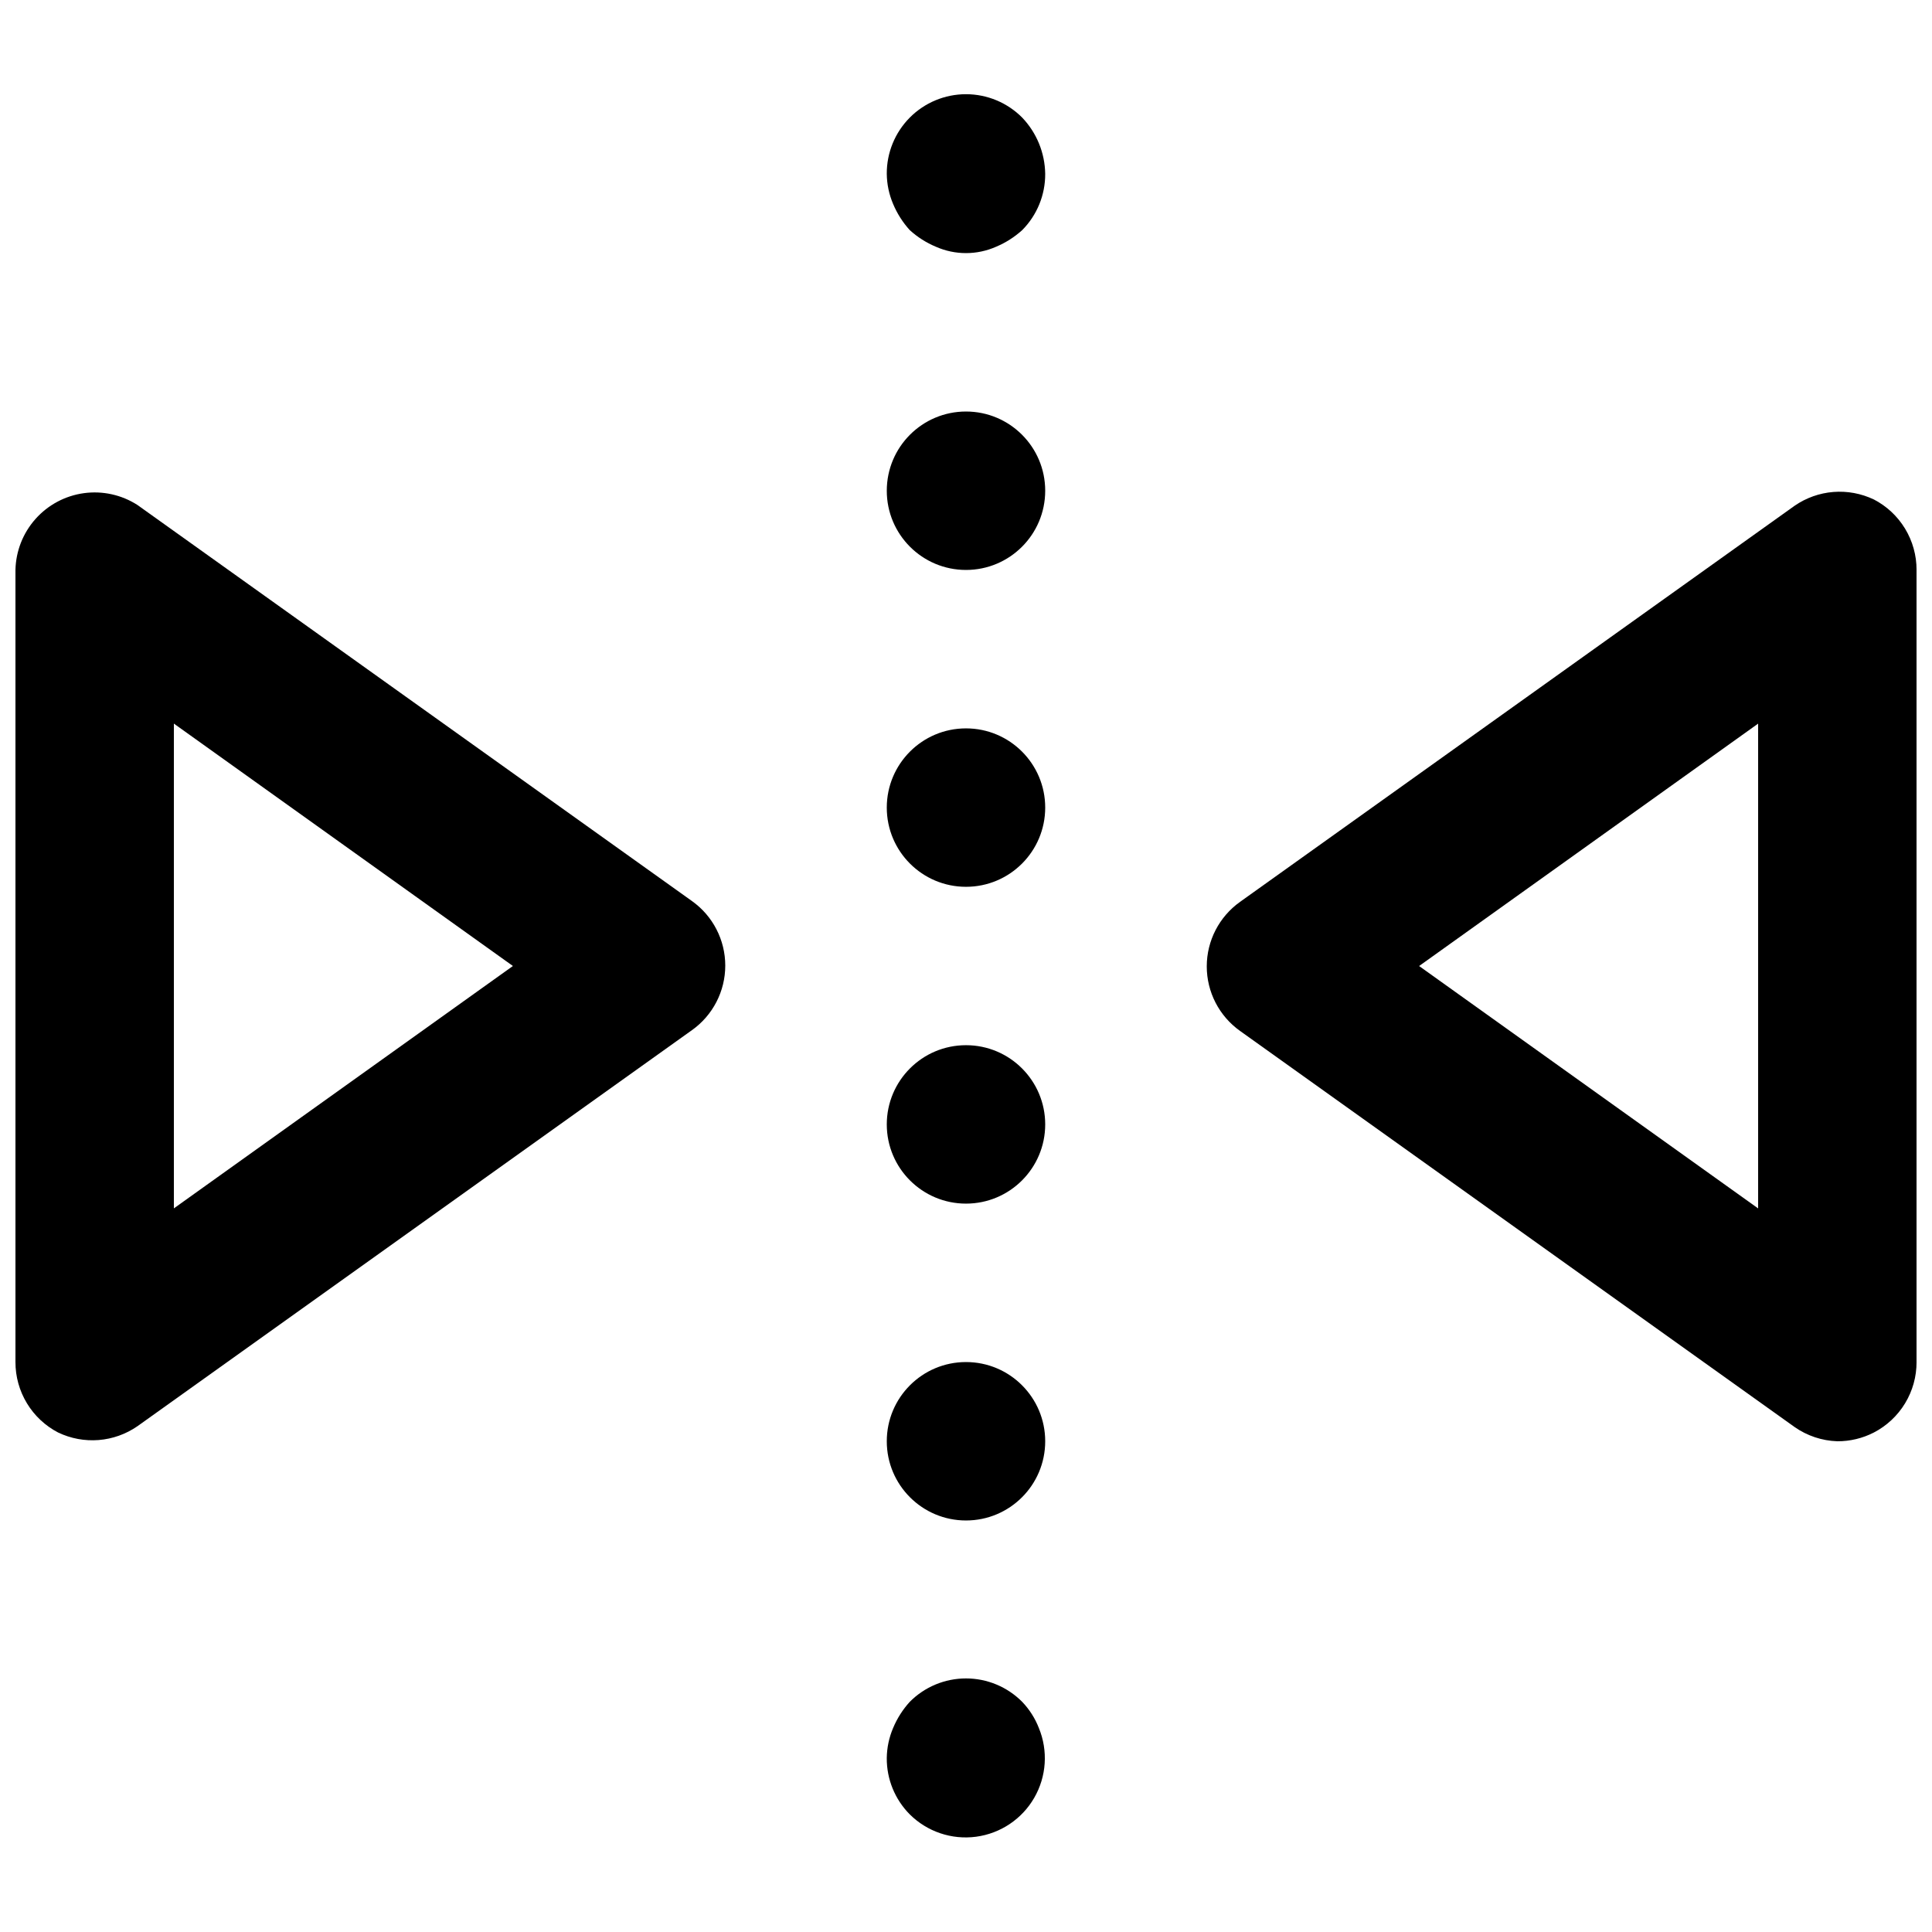 <?xml version="1.0" encoding="UTF-8"?>
<!-- Uploaded to: SVG Repo, www.svgrepo.com, Generator: SVG Repo Mixer Tools -->
<svg width="800px" height="800px" version="1.1" viewBox="144 144 512 512" xmlns="http://www.w3.org/2000/svg">
 <defs>
  <clipPath id="b">
   <path d="m463 274h188.9v252h-188.9z"/>
  </clipPath>
  <clipPath id="a">
   <path d="m148.09 274h188.91v252h-188.91z"/>
  </clipPath>
 </defs>
 <g clip-path="url(#b)">
  <path d="m640.57 276.36c-3.336-1.594-7.035-2.277-10.719-1.984-3.688 0.297-7.231 1.559-10.273 3.664l-146.95 104.96h0.004c-5.539 3.938-8.828 10.312-8.828 17.105 0 6.797 3.289 13.172 8.828 17.109l146.95 104.96h-0.004c3.336 2.332 7.273 3.644 11.336 3.777 3.359 0.016 6.668-0.777 9.656-2.309 3.426-1.773 6.293-4.453 8.293-7.75 2-3.293 3.051-7.078 3.043-10.934v-209.92c0.008-3.856-1.043-7.637-3.043-10.934s-4.867-5.977-8.293-7.75zm-30.648 187.88-89.844-64.234 89.844-64.238z"/>
 </g>
 <g clip-path="url(#a)">
  <path d="m159.43 523.64c3.336 1.594 7.035 2.277 10.723 1.984 3.684-0.297 7.227-1.559 10.27-3.664l146.95-104.96v0.004c5.539-3.941 8.828-10.316 8.828-17.109 0-6.797-3.289-13.172-8.828-17.109l-146.95-104.96c-4.207-2.699-9.234-3.809-14.188-3.133-4.949 0.676-9.496 3.098-12.82 6.828-3.328 3.731-5.211 8.523-5.32 13.52v209.92c-0.008 3.856 1.047 7.641 3.047 10.934 1.996 3.297 4.867 5.977 8.289 7.75zm30.648-187.88 89.848 64.238-89.848 64.234z"/>
 </g>
 <path d="m392.02 209.39c5.078 2.246 10.871 2.246 15.953 0 2.539-1.066 4.883-2.559 6.926-4.41 3.93-3.961 6.121-9.324 6.09-14.902-0.078-5.559-2.254-10.883-6.09-14.906-3.941-3.973-9.305-6.207-14.902-6.207s-10.965 2.234-14.906 6.207c-3.93 3.965-6.121 9.328-6.086 14.906 0.031 2.742 0.602 5.453 1.68 7.977 1.066 2.543 2.555 4.883 4.406 6.926 2.039 1.855 4.383 3.348 6.93 4.41z"/>
 <path d="m420.99 274.05c0 11.594-9.398 20.992-20.992 20.992s-20.992-9.398-20.992-20.992 9.398-20.992 20.992-20.992 20.992 9.398 20.992 20.992"/>
 <path d="m420.99 525.95c0 11.594-9.398 20.992-20.992 20.992s-20.992-9.398-20.992-20.992 9.398-20.992 20.992-20.992 20.992 9.398 20.992 20.992"/>
 <path d="m420.99 441.98c0 11.594-9.398 20.992-20.992 20.992s-20.992-9.398-20.992-20.992 9.398-20.992 20.992-20.992 20.992 9.398 20.992 20.992"/>
 <path d="m420.99 358.02c0 11.594-9.398 20.992-20.992 20.992s-20.992-9.398-20.992-20.992 9.398-20.992 20.992-20.992 20.992 9.398 20.992 20.992"/>
 <path d="m385.09 624.82c4.617 4.598 11.109 6.789 17.57 5.934 6.461-0.855 12.16-4.668 15.418-10.309 3.262-5.644 3.715-12.48 1.23-18.508-1-2.574-2.5-4.93-4.41-6.926-3.941-3.977-9.305-6.211-14.902-6.211s-10.965 2.234-14.906 6.211c-1.855 2.039-3.344 4.383-4.406 6.926-1.078 2.523-1.648 5.234-1.68 7.977-0.035 5.582 2.156 10.945 6.086 14.906z"/>
</svg>